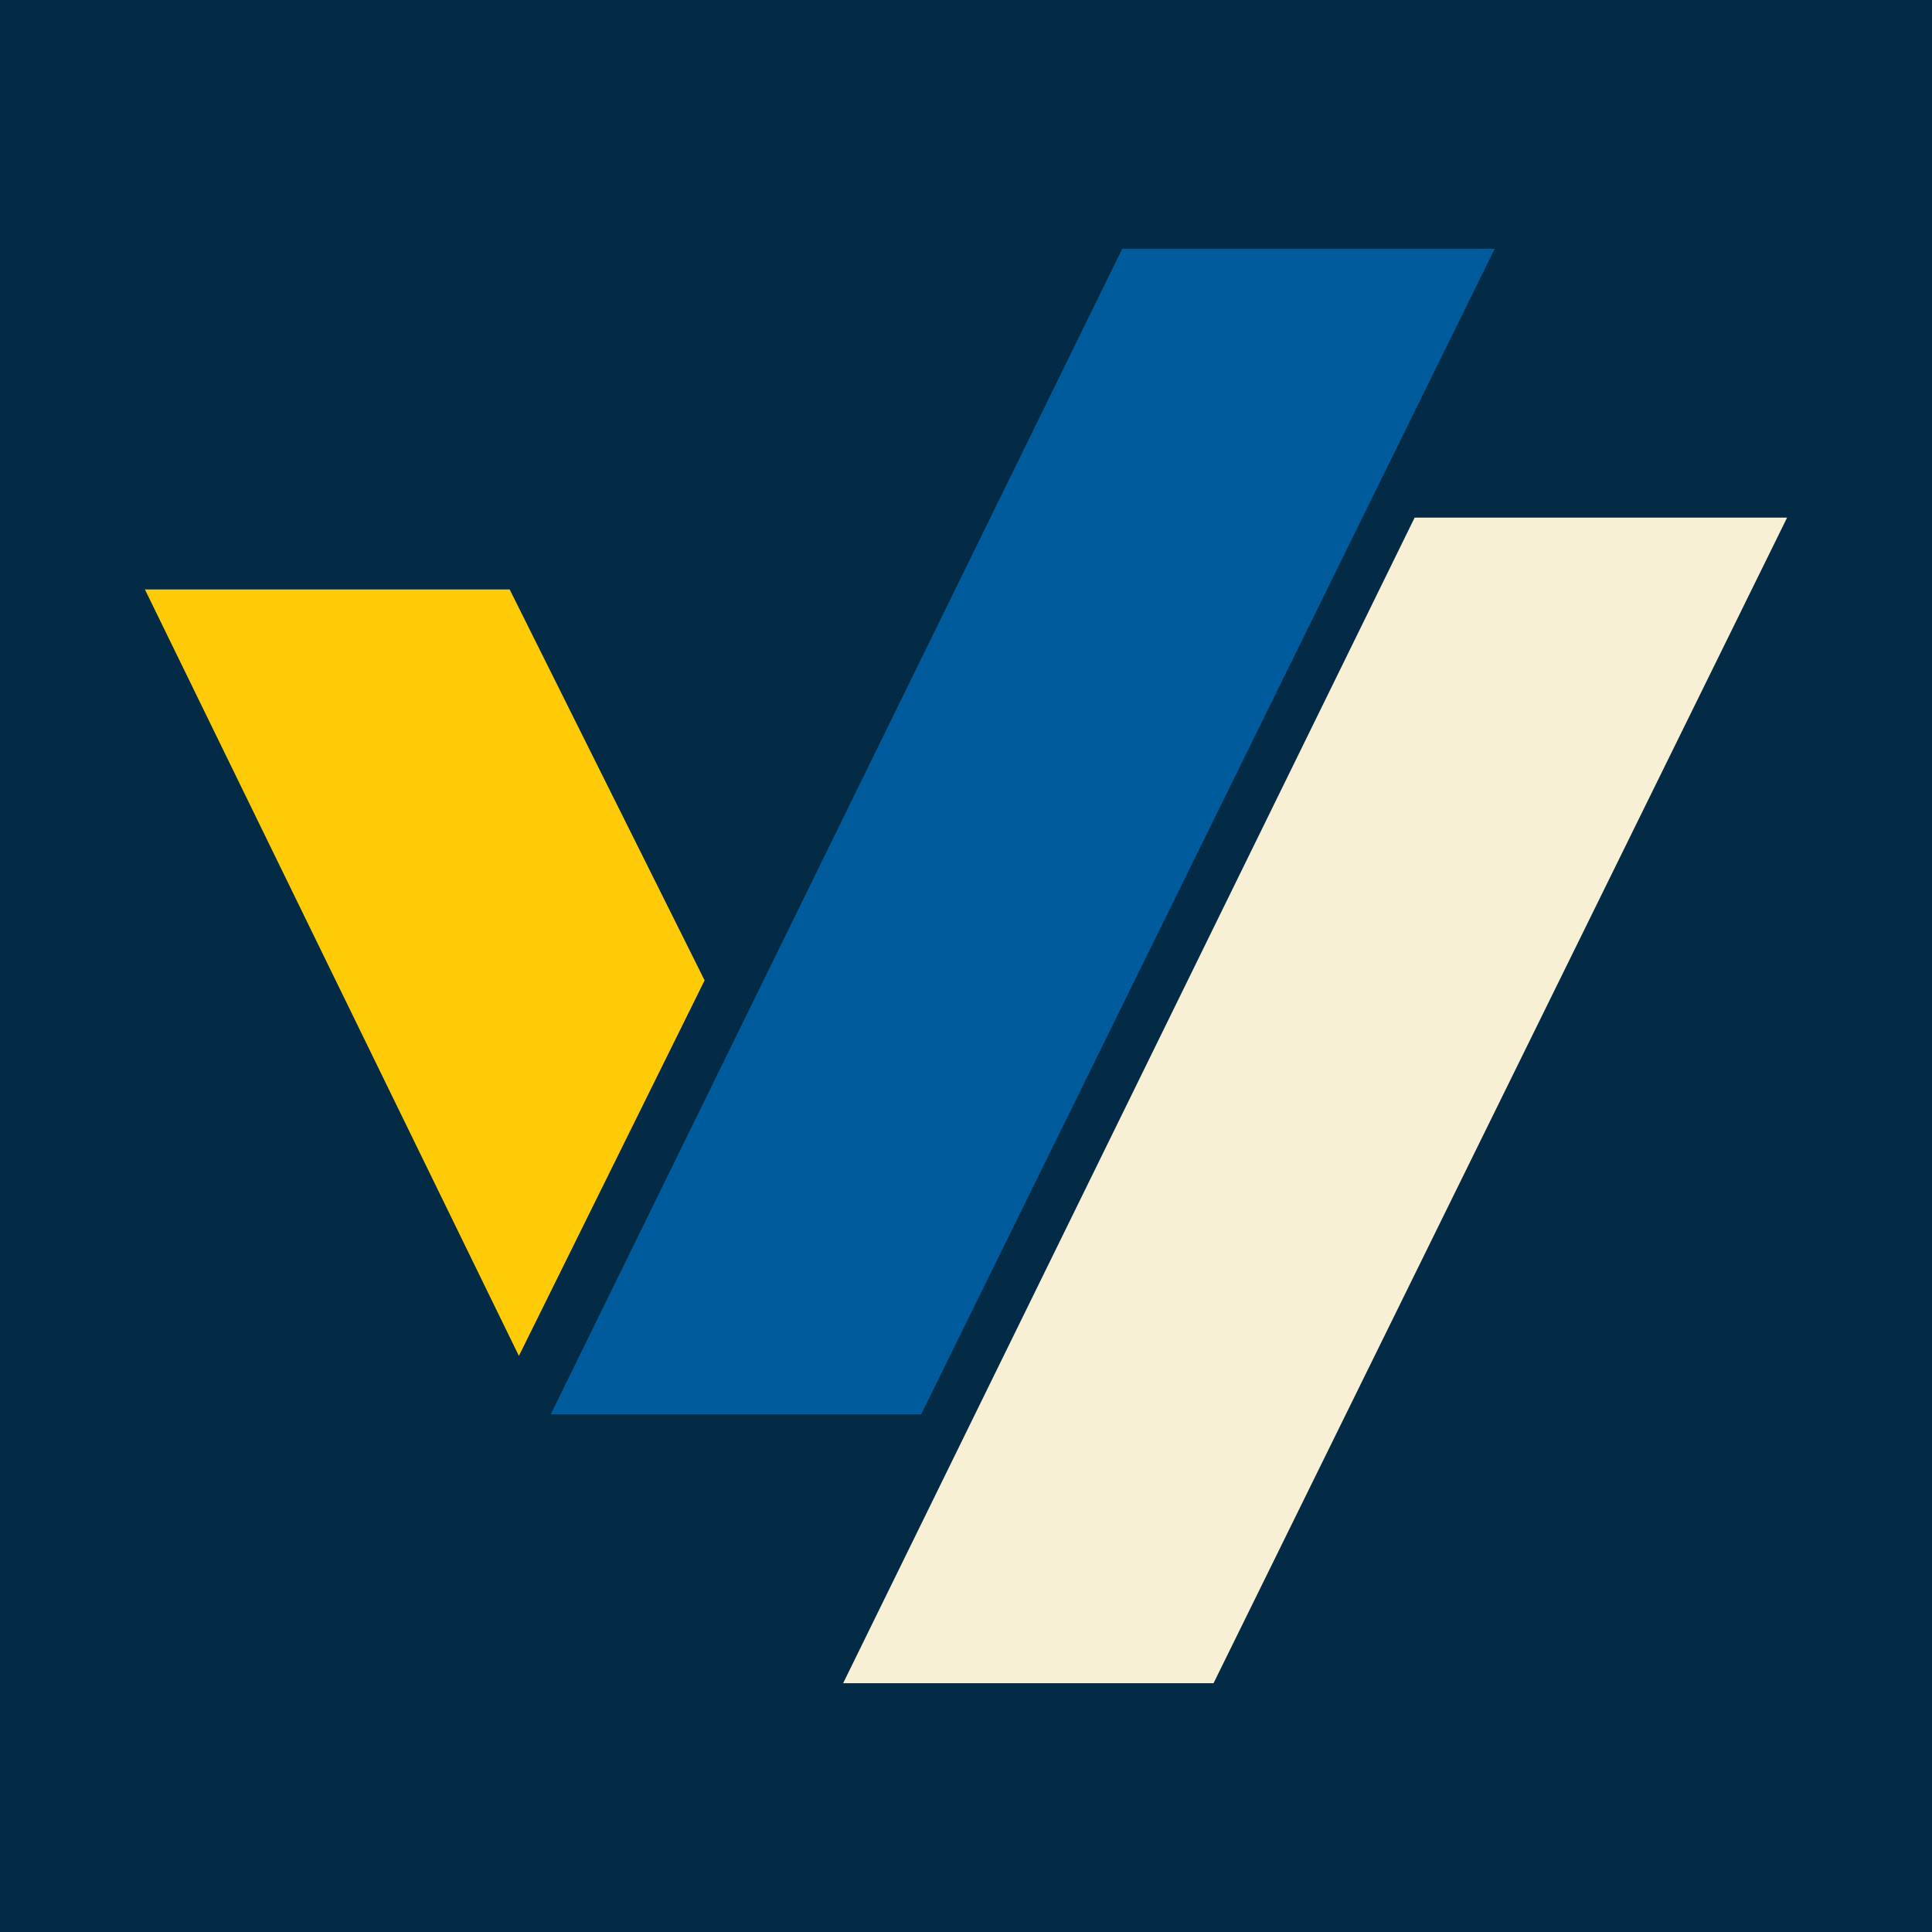 <?xml version="1.0" encoding="utf-8"?>
<!-- Generator: Adobe Illustrator 17.0.0, SVG Export Plug-In . SVG Version: 6.00 Build 0)  -->
<!DOCTYPE svg PUBLIC "-//W3C//DTD SVG 1.1//EN" "http://www.w3.org/Graphics/SVG/1.1/DTD/svg11.dtd">
<svg version="1.1" id="Layer_1" xmlns="http://www.w3.org/2000/svg" xmlns:xlink="http://www.w3.org/1999/xlink" x="0px" y="0px"
	 width="200px" height="200px" viewBox="0 0 200 200" enable-background="new 0 0 200 200" xml:space="preserve">
<rect fill="#032B45" width="200" height="200"/>
<g>
	<polygon fill="#FFCB06" points="15,61.018 52.76,61.018 72.941,101.487 53.716,140.362 	"/>
	<polygon fill="#005B9C" points="57.009,146.417 95.353,146.417 154.728,25.754 116.172,25.754 	"/>
	<polygon fill="#F7F0D4" points="87.281,174.246 125.625,174.246 185,53.583 146.443,53.583 	"/>
</g>
</svg>
